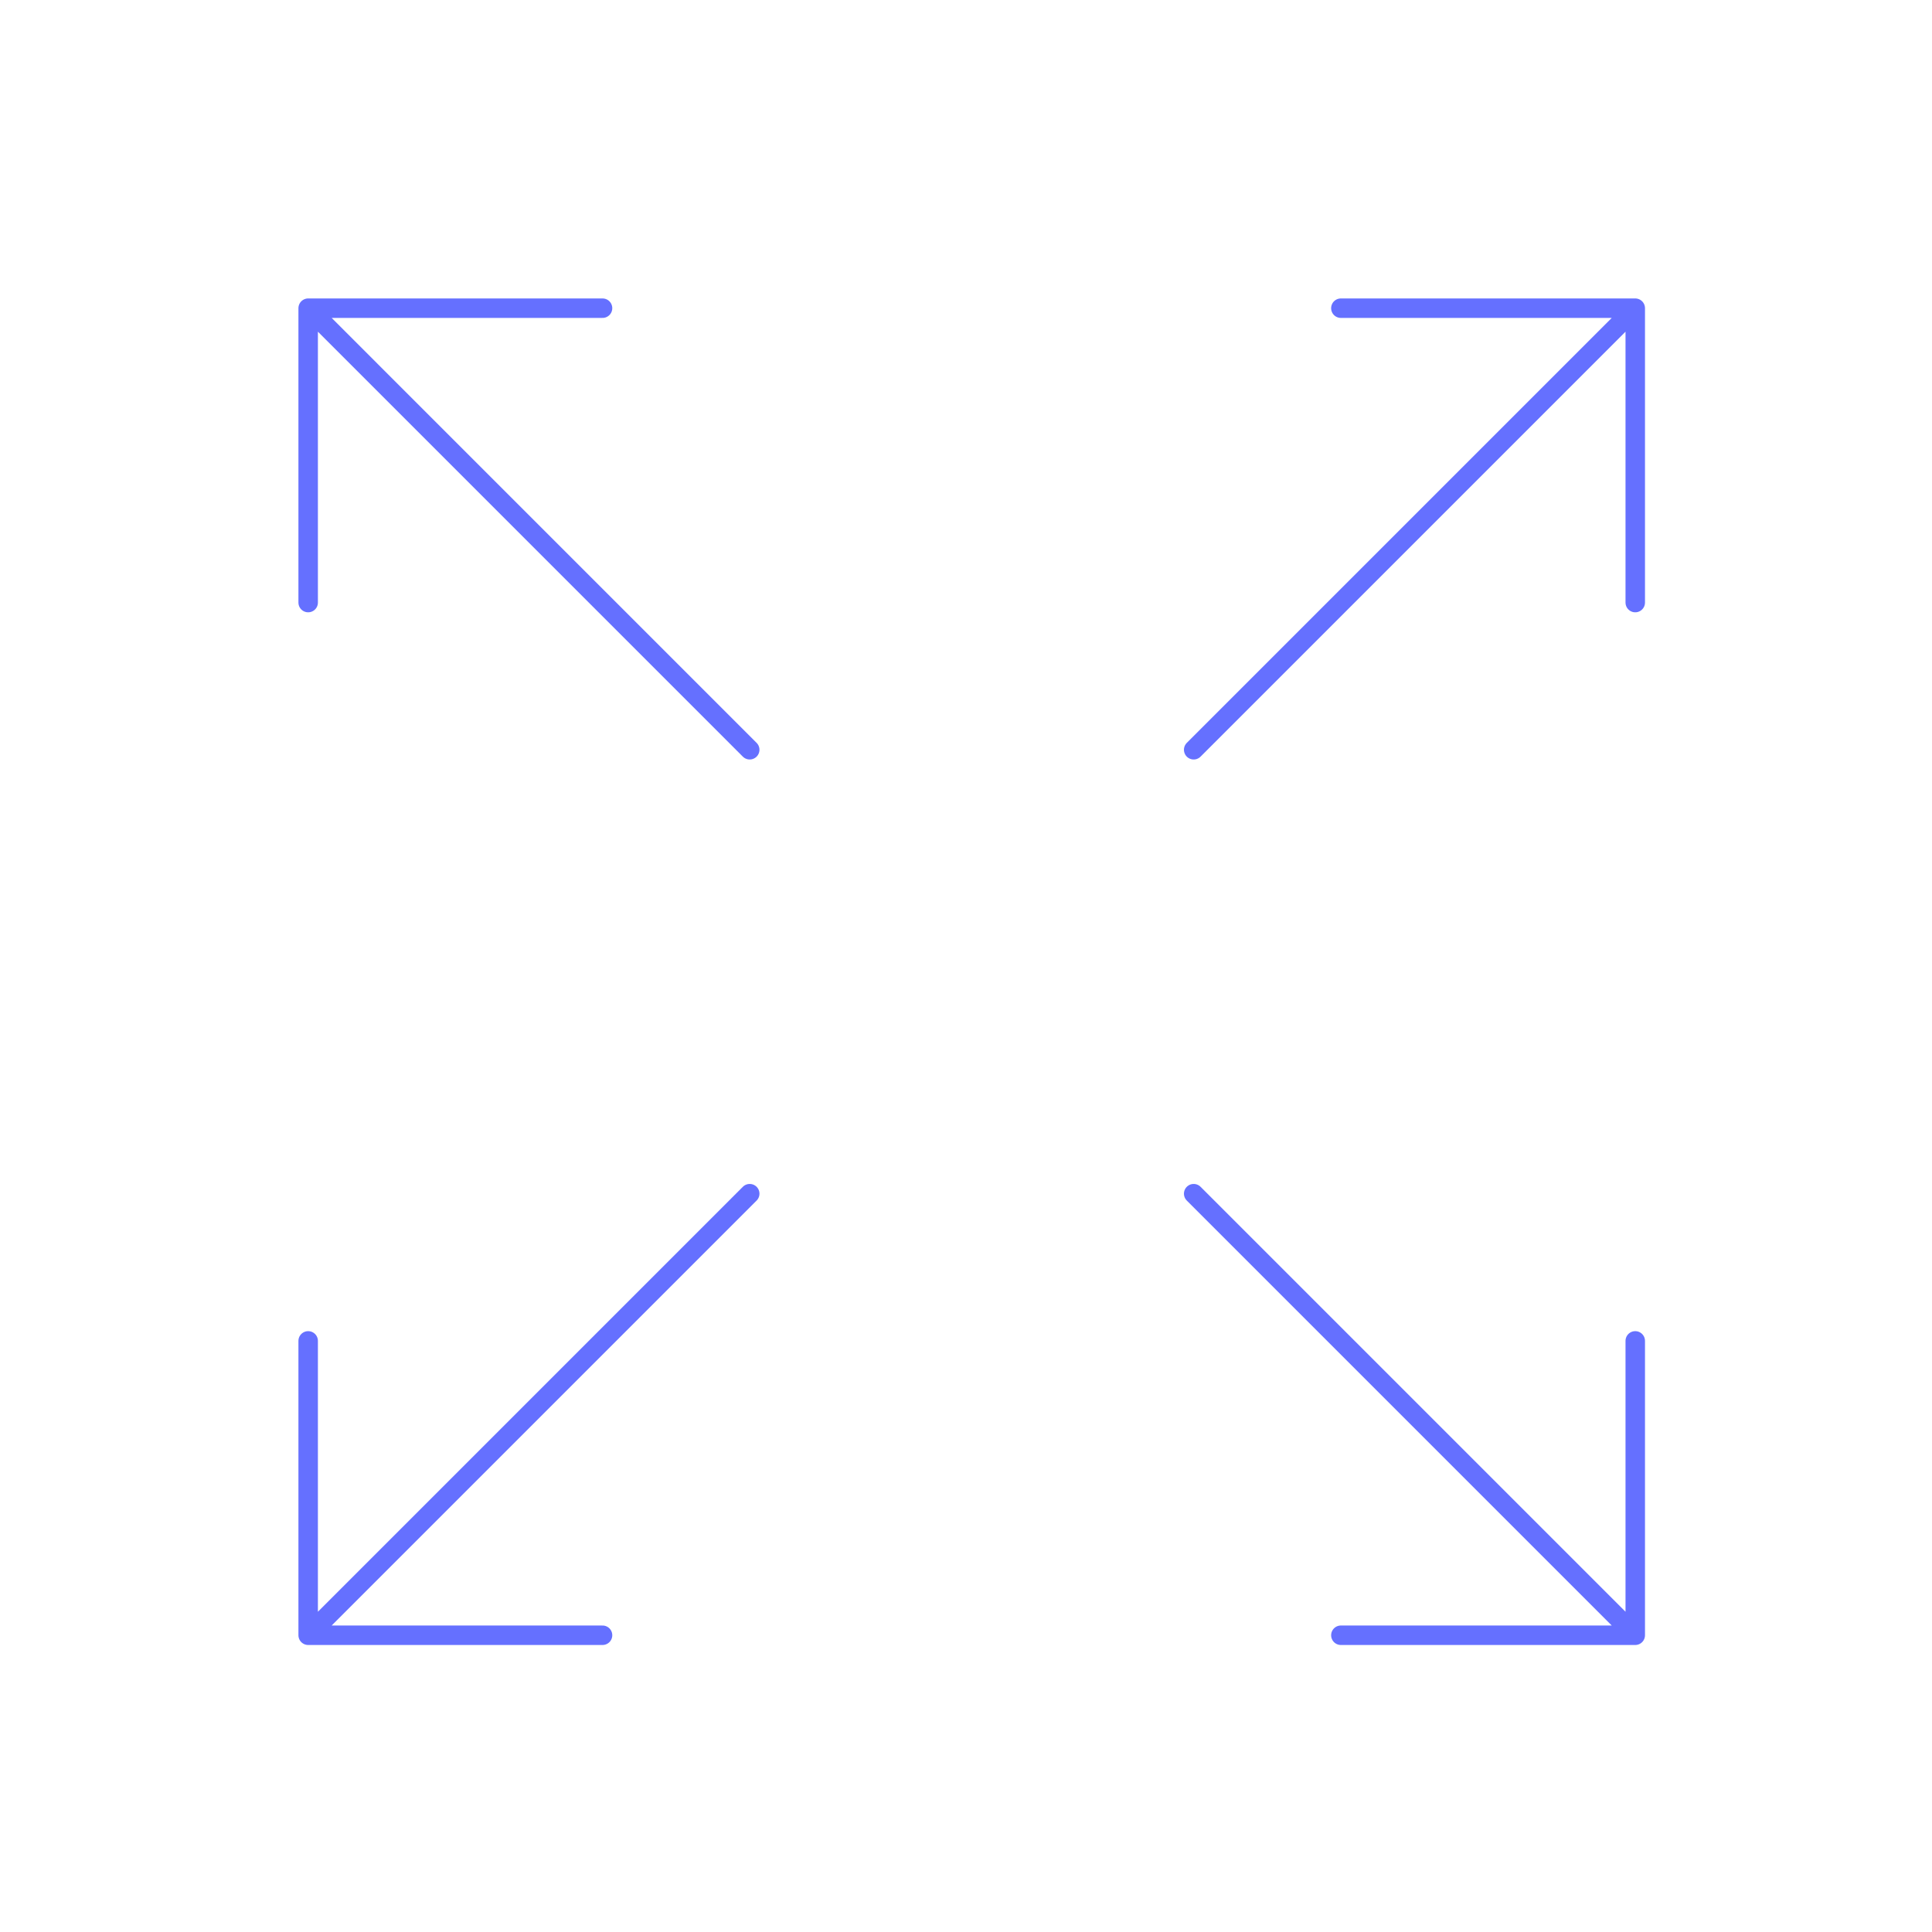 <svg width="124" height="124" viewBox="0 0 124 124" fill="none" xmlns="http://www.w3.org/2000/svg">
<path d="M48.119 48.121L19.779 19.78M19.779 19.78H38.672M19.779 19.78L19.779 38.674M76.613 76.613L104.954 104.954M104.954 104.954H86.06M104.954 104.954V86.061M48.119 76.613L19.779 104.954M19.779 104.954H38.672M19.779 104.954L19.779 86.061M76.613 48.121L104.954 19.78M104.954 19.78H86.06M104.954 19.78V38.674" stroke="#6570FF" stroke-width="1.25" stroke-linecap="round"/>
</svg>
